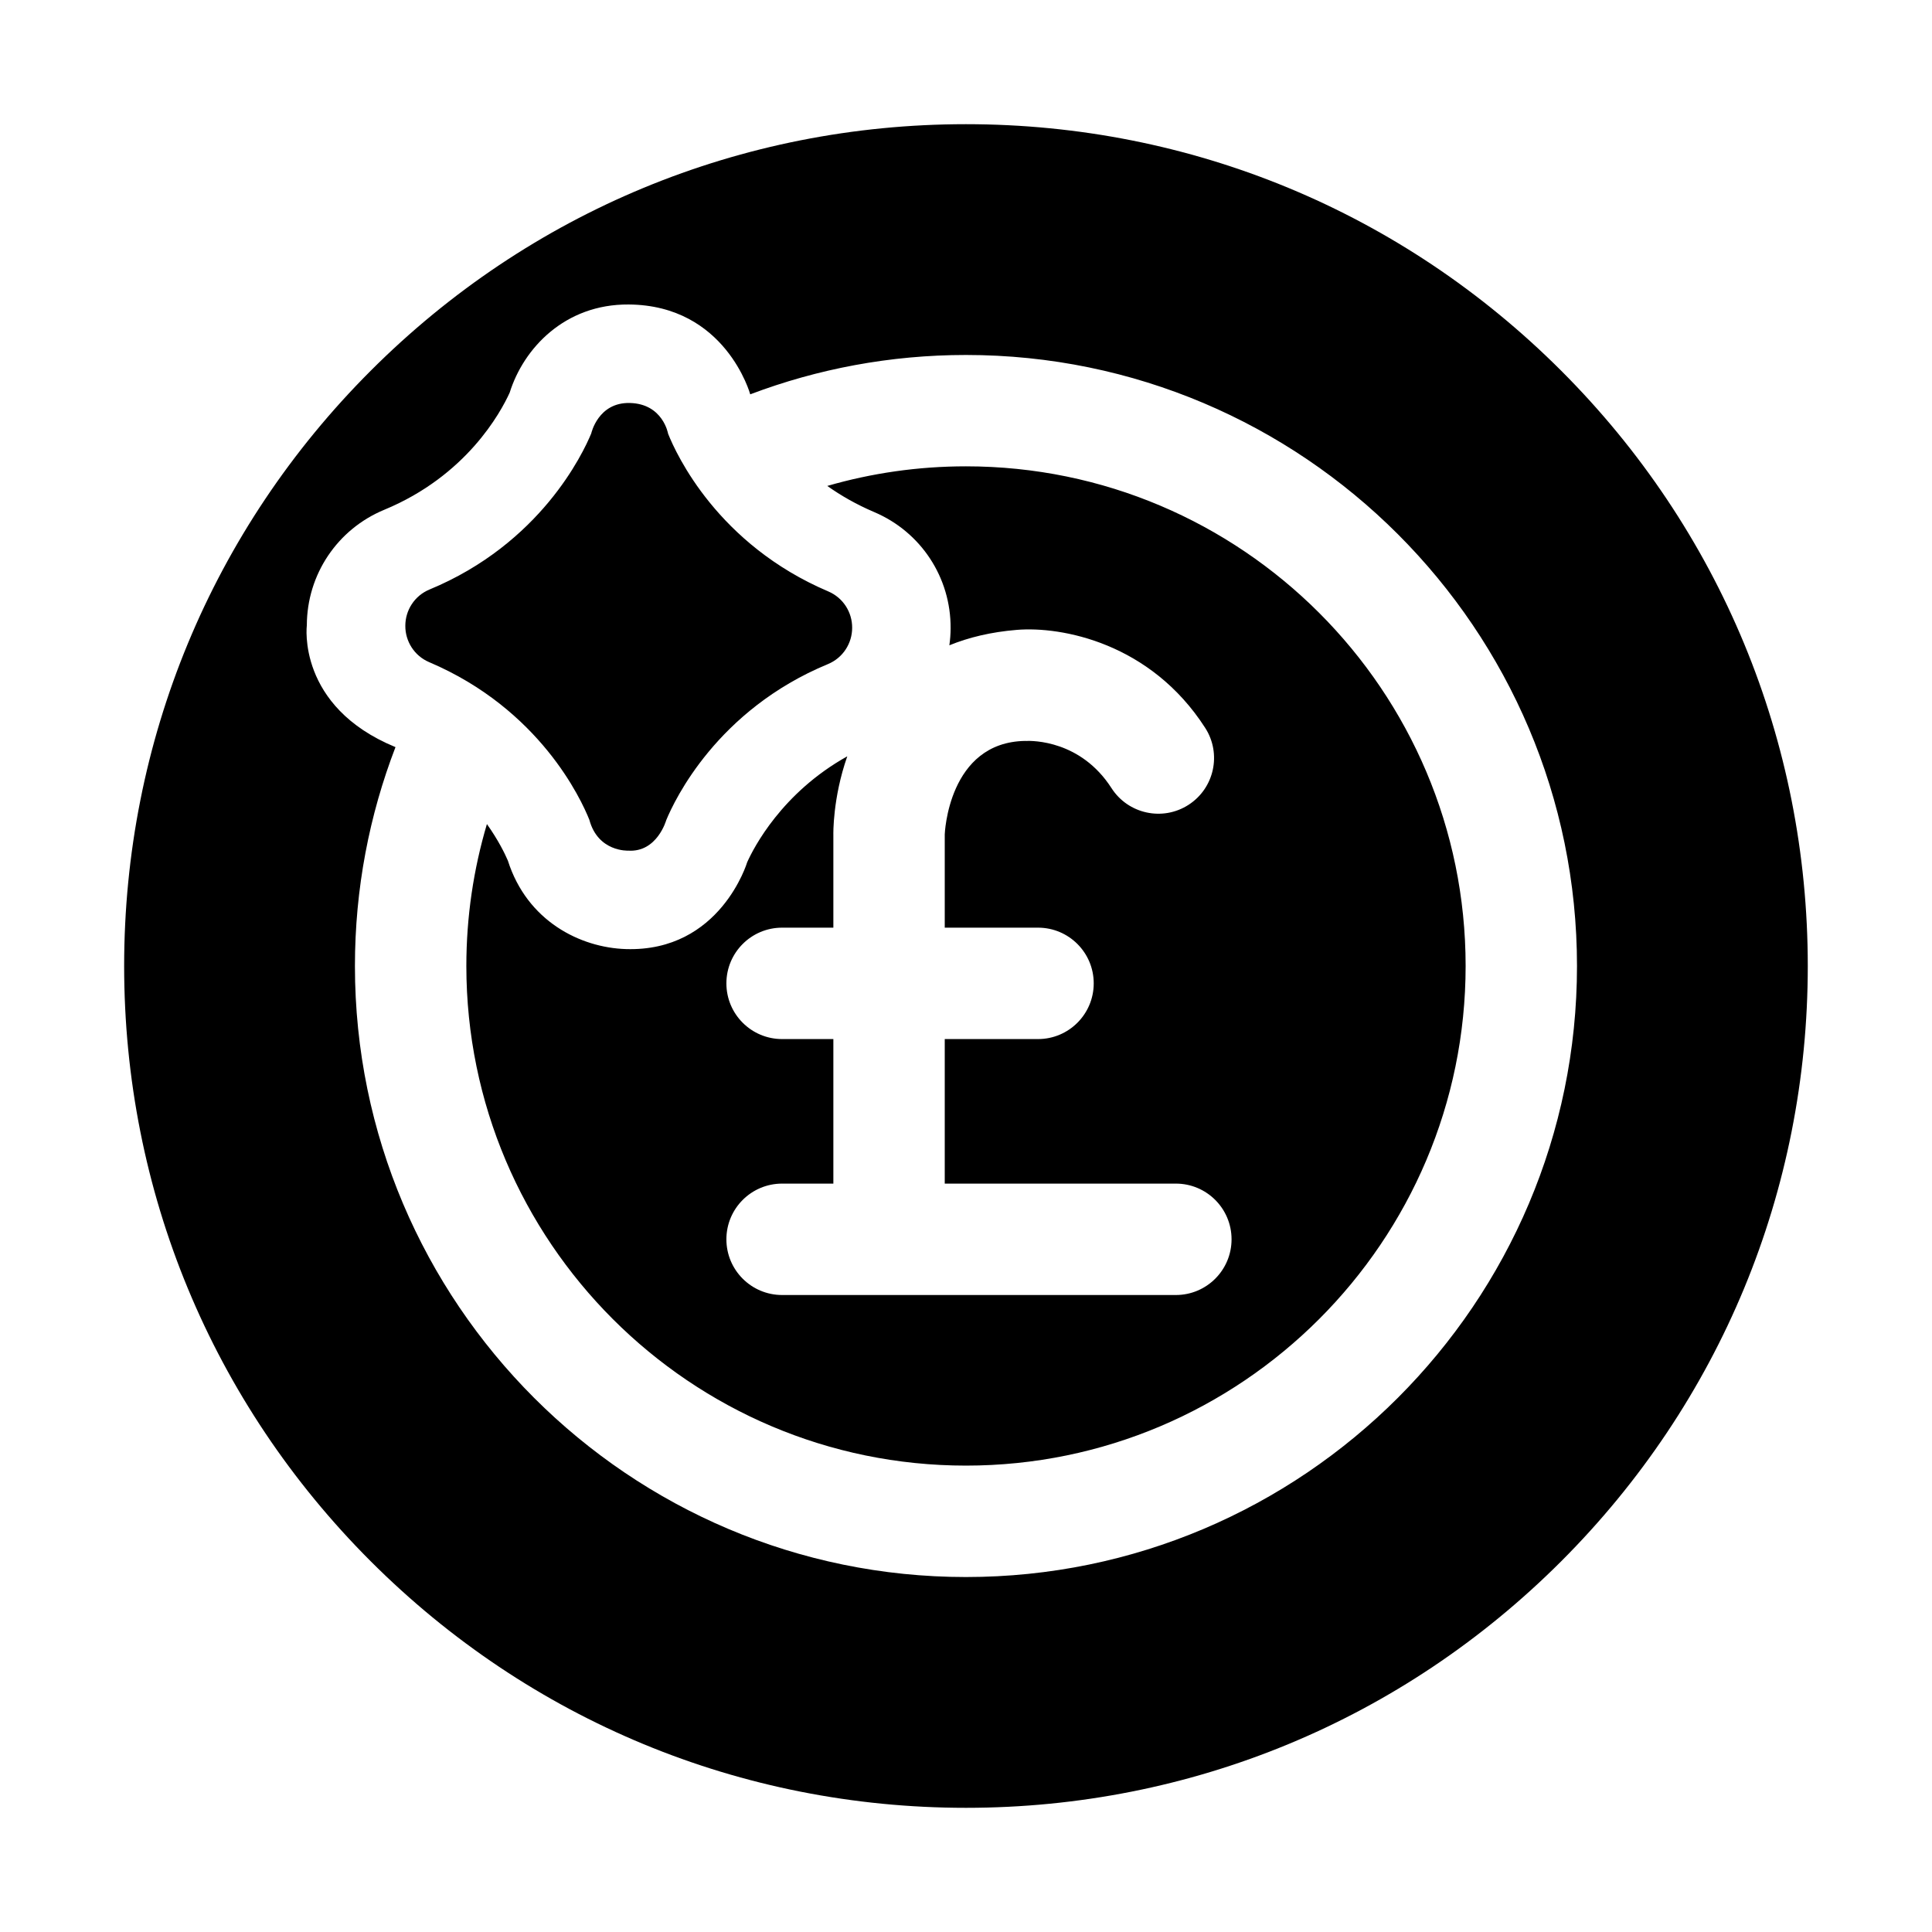<?xml version="1.0" encoding="UTF-8"?>
<!-- Uploaded to: SVG Repo, www.svgrepo.com, Generator: SVG Repo Mixer Tools -->
<svg fill="#000000" width="800px" height="800px" version="1.1" viewBox="144 144 512 512" xmlns="http://www.w3.org/2000/svg">
 <path d="m415.75 340.36c1.973-0.094 14.68-0.145 22.809 12.504 4.406 6.856 13.539 8.844 20.398 4.434 6.856-4.41 8.844-13.539 4.434-20.398-14.496-22.551-38.062-26.949-49.914-25.977-6.894 0.566-12.809 2.016-17.887 4.09 0.207-1.48 0.328-2.984 0.332-4.512 0.082-13.445-7.852-25.52-20.227-30.785-4.746-2.019-8.875-4.398-12.457-6.938 11.676-3.379 24.008-5.195 36.758-5.195 73.012 0 132.41 59.398 132.41 132.41-0.004 73.016-59.402 132.41-132.41 132.41-73.016 0-132.41-59.398-132.41-132.41 0-13.059 1.91-25.68 5.449-37.605 3.008 4.231 4.746 7.805 5.555 9.684 5.09 16.016 19.156 23.074 31.309 23.445 25.027 0.766 32.117-23.031 32.117-23.031 1.699-3.777 9.156-18.375 26.52-28.051-3.914 11.148-3.688 20.75-3.688 20.75v24.656h-13.586c-8.152 0-14.762 6.609-14.762 14.762s6.609 14.762 14.762 14.762h13.586v38.305h-13.586c-8.152 0-14.762 6.609-14.762 14.762s6.609 14.762 14.762 14.762h104.35c8.152 0 14.762-6.609 14.762-14.762s-6.609-14.762-14.762-14.762h-61.246v-38.305h24.719c8.152 0 14.762-6.609 14.762-14.762s-6.609-14.762-14.762-14.762h-24.719v-24.719c0.004 0 0.855-24.504 21.387-24.77zm207.33 59.641c0 59.59-23.203 115.61-65.34 157.75-42.137 42.137-98.156 65.34-157.75 65.34s-115.61-23.203-157.75-65.34c-42.137-42.137-65.34-98.16-65.34-157.75 0-59.59 23.203-115.61 65.34-157.75 42.137-42.137 98.156-65.34 157.75-65.34s115.61 23.203 157.75 65.34c42.133 42.133 65.34 98.156 65.34 157.75zm-374.27-58.012c-6.938 18.016-10.75 37.574-10.75 58.012 0 89.289 72.645 161.93 161.93 161.93 89.289-0.004 161.93-72.645 161.93-161.93s-72.645-161.93-161.93-161.93c-20.117 0-39.383 3.699-57.168 10.43 0 0-6.488-23.633-32.227-23.809-16.941-0.117-27.859 11.648-31.52 23.352-2.418 5.32-11.492 22.047-33.242 31.051-12.434 5.148-20.48 17.156-20.52 30.609 0 0-2.719 21.508 23.492 32.289zm51.375 19.27c2.297 8.543 10.258 8.168 10.258 8.168 7.707 0.523 10.117-8.078 10.117-8.078 2.195-5.32 13.453-29.191 42.855-41.359 4-1.656 6.414-5.523 6.414-9.602 0.035-4.074-2.34-7.961-6.32-9.652-29.305-12.465-40.266-36.301-42.453-41.785 0 0-1.344-7.934-10.133-8.156-8.434-0.211-10.238 8.066-10.238 8.066-2.191 5.316-13.449 29.191-42.855 41.363-4 1.656-6.414 5.523-6.414 9.602-0.035 4.074 2.34 7.961 6.32 9.652 29.301 12.465 40.262 36.301 42.449 41.781z"/>
</svg>